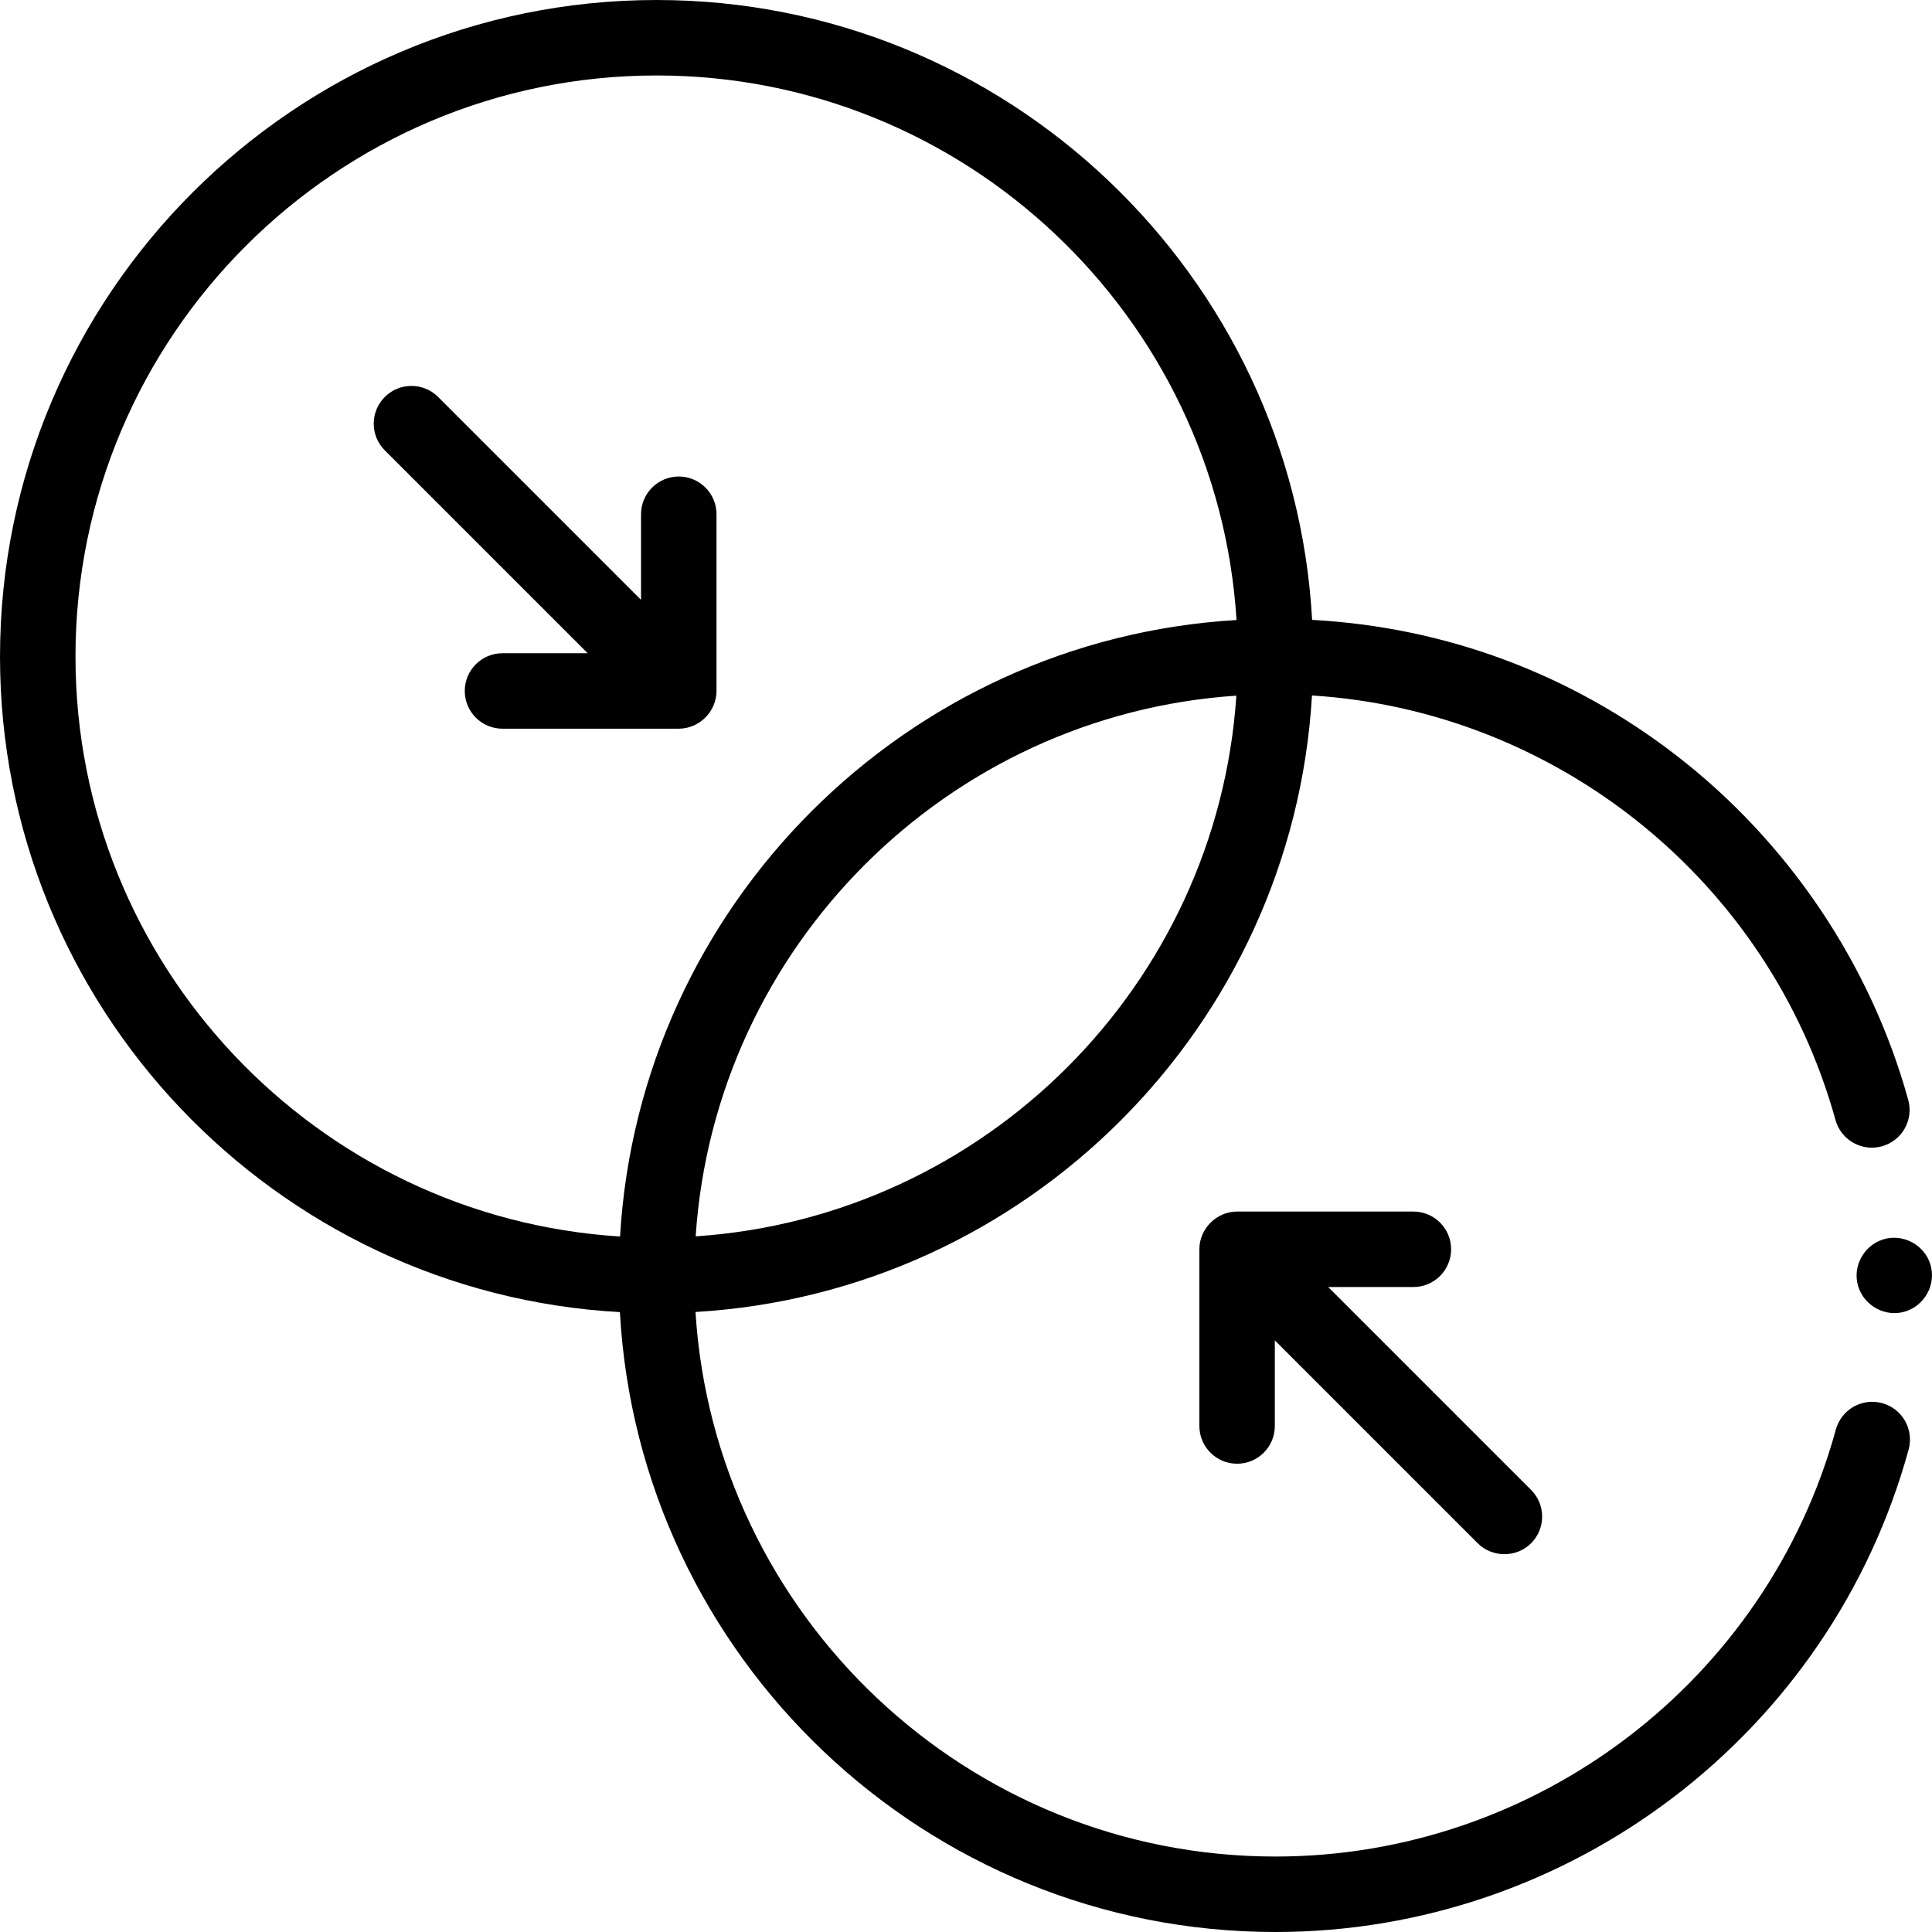 <svg xmlns="http://www.w3.org/2000/svg" id="Capa_1" height="512" viewBox="0 0 512 512" width="512"><g><g><path d="m498.809 371.847c-5.327-1.463-10.829 1.671-12.29 6.998-18.279 66.624-79.351 113.155-148.515 113.155-81.662 0-148.67-63.894-153.687-144.314 87.749-5.156 158.221-75.63 163.373-163.38 64.963 4.106 121.211 49.209 138.736 112.504 1.474 5.323 6.984 8.441 12.306 6.969 5.323-1.474 8.443-6.983 6.969-12.306-9.956-35.957-31.791-68.38-61.481-91.297-28.09-21.681-61.272-33.99-96.492-35.904-5.066-91.436-81.046-164.272-173.724-164.272-95.944 0-174 78.056-174 174 0 92.681 72.839 168.661 164.277 173.723 5.061 91.438 81.042 164.277 173.723 164.277 78.145 0 147.147-52.579 167.803-127.863 1.461-5.326-1.672-10.829-6.998-12.29zm-314.449-44.203c5.117-76.681 66.607-138.171 143.288-143.288-5.118 76.681-66.608 138.171-143.288 143.288zm-164.356-153.644c0-84.916 69.084-154 154-154 81.662 0 148.67 63.894 153.687 144.314-87.747 5.155-158.217 75.626-163.372 163.372-80.421-5.016-144.315-72.024-144.315-153.686z"></path><path d="m327.845 387.903c5.523 0 10-4.477 10-10v-22.686l53.767 53.767c3.853 3.852 10.289 3.852 14.143 0 3.905-3.905 3.905-10.237 0-14.143l-53.767-53.767h22.571c5.523 0 10-4.477 10-10s-4.477-10-10-10h-46.713c-5.445 0-10.001 4.555-10 10.001v46.827c-.001 5.524 4.476 10.001 9.999 10.001z"></path><path d="m179.882 193.112c5.444 0 10-4.555 10-10v-46.829c0-5.523-4.477-10-10-10s-10 4.477-10 10v22.686l-53.767-53.767c-3.905-3.905-10.237-3.905-14.143 0s-3.905 10.237 0 14.143l53.767 53.767h-22.571c-5.523 0-10 4.477-10 10s4.477 10 10 10z"></path><path d="m511.804 336.05c-1.005-5.354-6.451-8.904-11.75-7.85-5.337 1.062-8.921 6.41-7.85 11.75 1.07 5.337 6.404 8.921 11.75 7.85 5.325-1.067 8.934-6.407 7.85-11.75z"></path></g></g></svg>